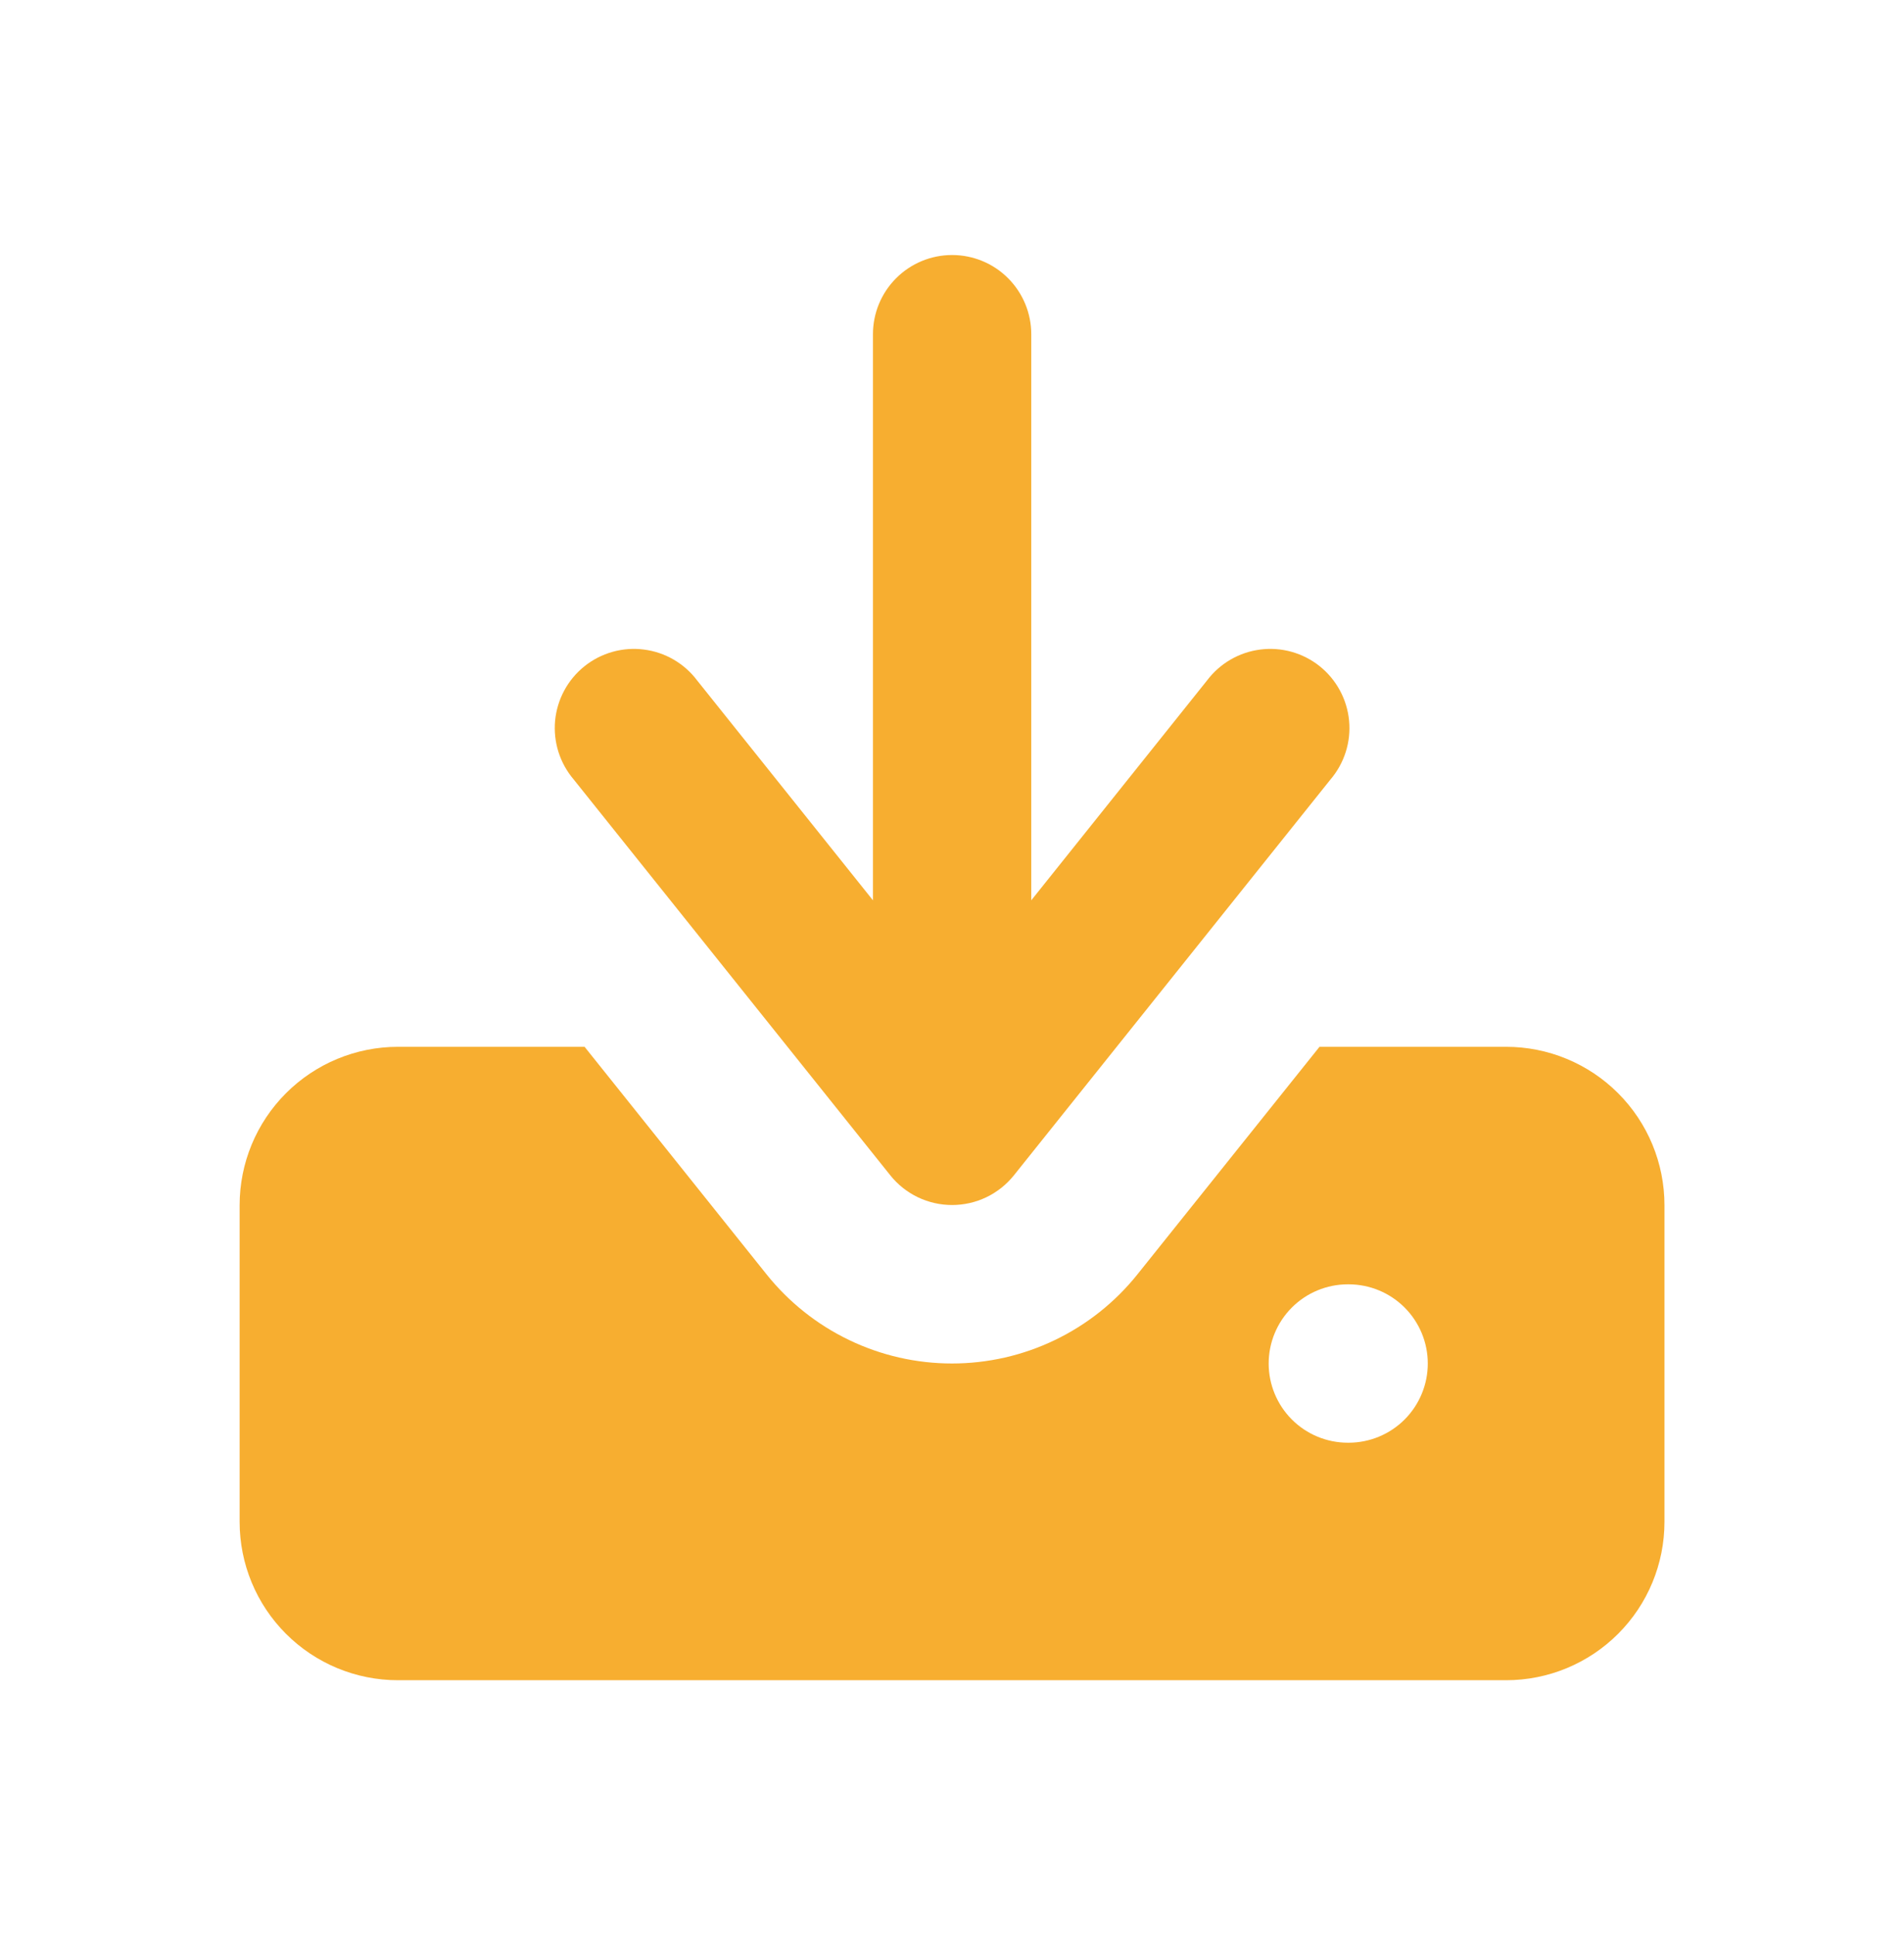 <svg width="62" height="63" viewBox="0 0 62 63" fill="none" xmlns="http://www.w3.org/2000/svg">
<path fill-rule="evenodd" clip-rule="evenodd" d="M33.581 29.309V10.879C33.581 10.196 33.309 9.54 32.826 9.057C32.343 8.573 31.687 8.302 31.003 8.302C30.32 8.302 29.664 8.573 29.181 9.057C28.697 9.54 28.426 10.196 28.426 10.879V29.309L22.703 22.154C22.496 21.878 22.235 21.646 21.937 21.473C21.638 21.299 21.308 21.188 20.965 21.145C20.623 21.101 20.275 21.127 19.943 21.221C19.61 21.315 19.3 21.474 19.031 21.69C18.761 21.906 18.538 22.174 18.374 22.478C18.21 22.782 18.109 23.116 18.076 23.459C18.044 23.803 18.081 24.15 18.185 24.479C18.289 24.808 18.458 25.113 18.682 25.376L28.993 38.264C29.234 38.565 29.54 38.808 29.888 38.975C30.236 39.142 30.617 39.228 31.003 39.228C31.389 39.228 31.77 39.142 32.118 38.975C32.466 38.808 32.772 38.565 33.014 38.264L43.324 25.376C43.548 25.113 43.718 24.808 43.822 24.479C43.926 24.15 43.963 23.803 43.93 23.459C43.898 23.116 43.796 22.782 43.632 22.478C43.468 22.174 43.245 21.906 42.976 21.69C42.706 21.474 42.396 21.315 42.064 21.221C41.732 21.127 41.384 21.101 41.041 21.145C40.699 21.188 40.368 21.299 40.07 21.473C39.771 21.646 39.511 21.878 39.303 22.154L33.581 29.309Z" fill="#F7AE30"/>
<path fill-rule="evenodd" clip-rule="evenodd" d="M24.962 41.486L19.036 34.078H12.959C11.591 34.078 10.28 34.621 9.313 35.588C8.346 36.554 7.803 37.866 7.803 39.233V49.543C7.803 50.91 8.346 52.222 9.313 53.188C10.28 54.155 11.591 54.698 12.959 54.698H49.045C50.412 54.698 51.723 54.155 52.69 53.188C53.657 52.222 54.2 50.91 54.2 49.543V39.233C54.2 37.866 53.657 36.554 52.69 35.588C51.723 34.621 50.412 34.078 49.045 34.078H42.967L37.038 41.486C36.314 42.391 35.395 43.122 34.35 43.624C33.305 44.127 32.16 44.387 31 44.387C29.841 44.387 28.696 44.127 27.651 43.624C26.605 43.122 25.687 42.391 24.962 41.486ZM43.889 41.81C43.206 41.81 42.55 42.082 42.067 42.565C41.584 43.049 41.312 43.704 41.312 44.388C41.312 45.072 41.584 45.727 42.067 46.211C42.55 46.694 43.206 46.966 43.889 46.966H43.915C44.599 46.966 45.255 46.694 45.738 46.211C46.221 45.727 46.493 45.072 46.493 44.388C46.493 43.704 46.221 43.049 45.738 42.565C45.255 42.082 44.599 41.81 43.915 41.81H43.889Z" fill="#F7AE30"/>
</svg>
